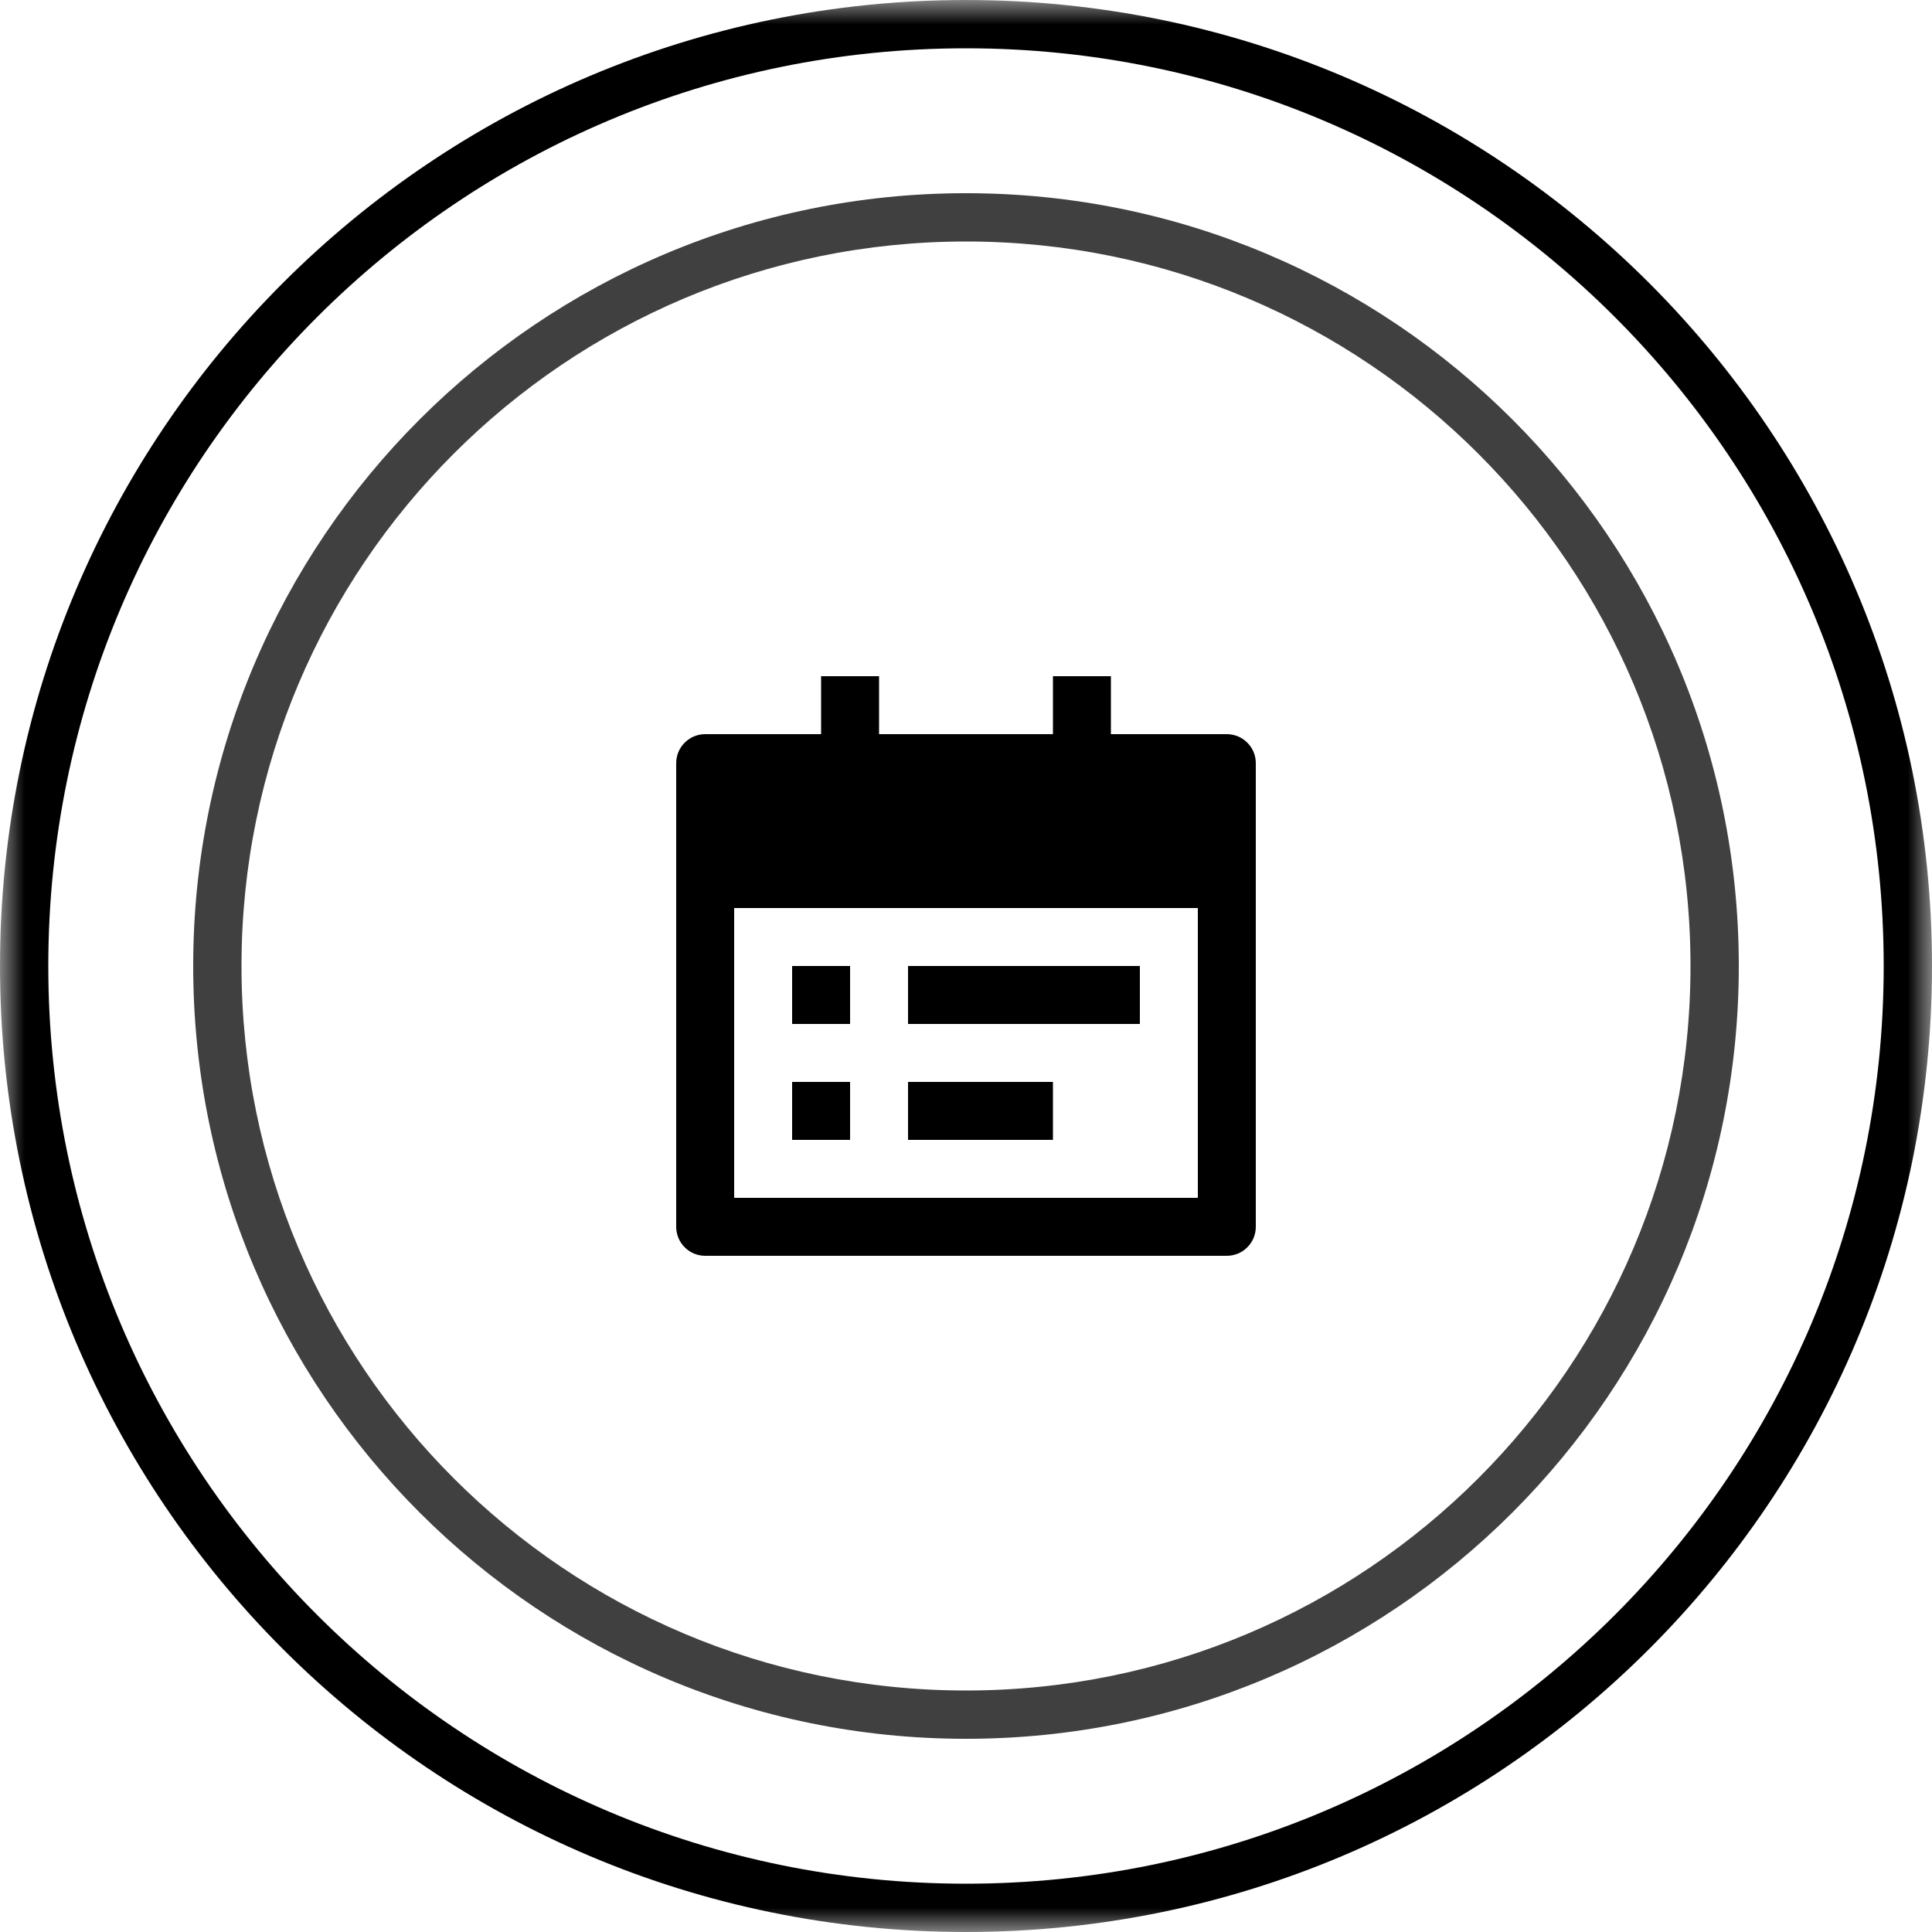 <svg width="40" height="40" viewBox="0 0 40 40" fill="none" xmlns="http://www.w3.org/2000/svg">
<g clip-path="url(#clip0_221_3974)">
<mask id="mask0_221_3974" style="mask-type:luminance" maskUnits="userSpaceOnUse" x="0" y="0" width="40" height="40">
<path d="M40 0H0V40H40V0Z" fill="white"/>
</mask>
<g mask="url(#mask0_221_3974)">
<path fill-rule="evenodd" clip-rule="evenodd" d="M20 39C30.493 39 39 30.493 39 20C39 9.507 30.493 1 20 1C9.507 1 1 9.507 1 20C1 30.493 9.507 39 20 39ZM20 40C31.046 40 40 31.046 40 20C40 8.954 31.046 0 20 0C8.954 0 0 8.954 0 20C0 31.046 8.954 40 20 40Z" fill="black"/>
<path fill-rule="evenodd" clip-rule="evenodd" d="M20 35C28.284 35 35 28.284 35 20C35 11.716 28.284 5 20 5C11.716 5 5 11.716 5 20C5 28.284 11.716 35 20 35ZM20 36C28.837 36 36 28.837 36 20C36 11.163 28.837 4 20 4C11.163 4 4 11.163 4 20C4 28.837 11.163 36 20 36Z" fill="#404040"/>
<path d="M23 15.2H25.4C25.559 15.2 25.712 15.263 25.824 15.376C25.937 15.488 26 15.641 26 15.8V25.4C26 25.559 25.937 25.712 25.824 25.824C25.712 25.937 25.559 26 25.4 26H14.6C14.441 26 14.288 25.937 14.176 25.824C14.063 25.712 14 25.559 14 25.4V15.8C14 15.641 14.063 15.488 14.176 15.376C14.288 15.263 14.441 15.2 14.6 15.2H17V14H18.2V15.2H21.8V14H23V15.2ZM15.2 18.8V24.8H24.8V18.8H15.2ZM16.4 20H17.6V21.2H16.4V20ZM16.4 22.4H17.6V23.6H16.4V22.4ZM18.8 20H23.6V21.2H18.8V20ZM18.8 22.4H21.8V23.6H18.8V22.4Z" fill="black"/>
</g>
</g>
<defs>
<clipPath id="clip0_221_3974">
<rect width="40" height="40" fill="white"/>
</clipPath>
</defs>
</svg>
